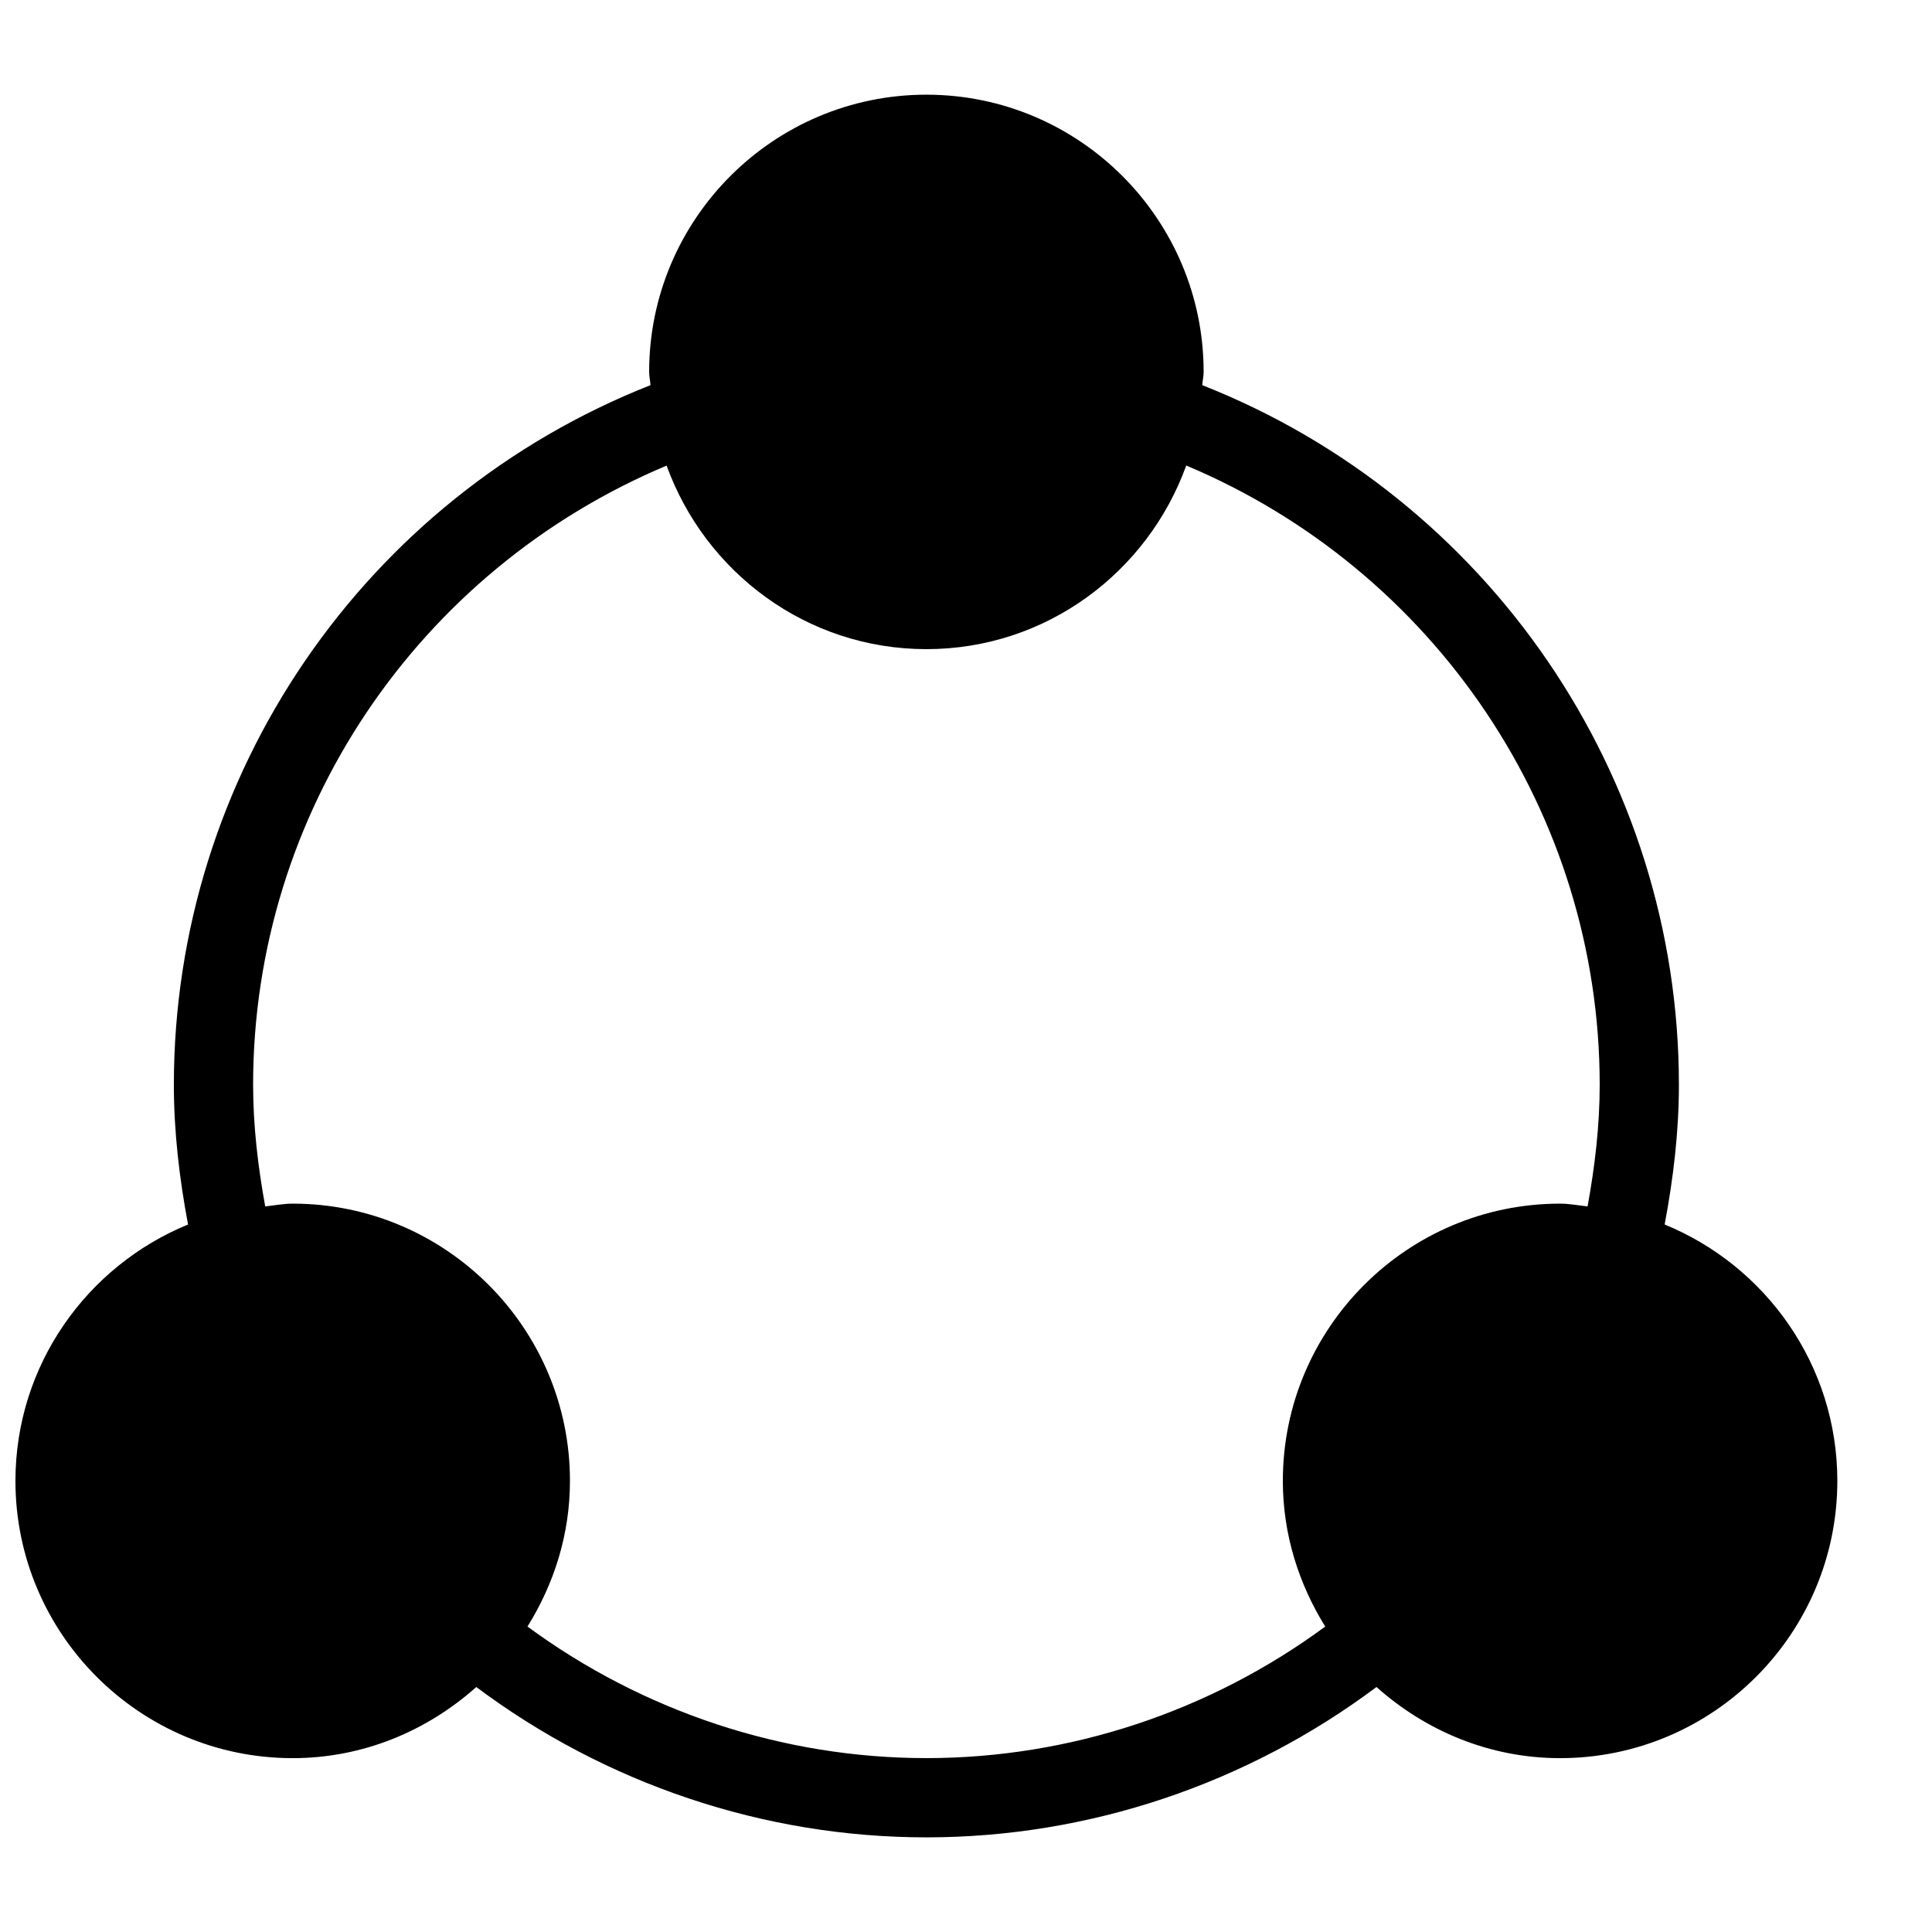 <?xml version="1.0" encoding="UTF-8"?>
<!-- Uploaded to: ICON Repo, www.iconrepo.com, Generator: ICON Repo Mixer Tools -->
<svg width="800px" height="800px" version="1.1" viewBox="144 144 512 512" xmlns="http://www.w3.org/2000/svg">
 <defs>
  <clipPath id="a">
   <path d="m148.09 169h482.91v462h-482.91z"/>
  </clipPath>
 </defs>
 <g clip-path="url(#a)">
  <path d="m585.15 468.5c2.289-12.156 3.777-24.52 3.777-37.008 0-81.973-50.527-155.53-126.31-185.42 0.062-1.18 0.359-2.312 0.359-3.508 0-40.516-32.961-73.473-73.473-73.473-40.516 0-73.473 32.957-73.473 73.473 0 1.195 0.293 2.309 0.355 3.504-75.844 29.914-126.31 103.32-126.31 185.43 0 12.449 1.469 24.812 3.758 37.008-26.785 10.977-45.742 37.262-45.742 67.949 0 40.516 32.957 73.473 73.473 73.473 18.727 0 35.664-7.262 48.66-18.852 34.301 25.676 76.242 39.844 119.28 39.844 43.055 0 84.977-14.168 119.28-39.844 12.992 11.59 29.934 18.852 48.656 18.852 40.516 0 73.473-32.957 73.473-73.473 0-30.688-18.953-56.973-45.762-67.949zm-301.36 106.55c7.012-11.25 11.254-24.391 11.254-38.605 0-40.512-32.957-73.469-73.473-73.469-2.5 0-4.848 0.484-7.285 0.734-1.93-10.602-3.211-21.371-3.211-32.223 0-72.152 43.77-136.45 109.58-164.1 10.246 28.258 37.094 48.641 68.855 48.641 31.762 0 58.629-20.383 68.855-48.66 65.785 27.645 109.57 92.09 109.57 164.12 0 10.895-1.281 21.645-3.211 32.223-2.434-0.254-4.785-0.734-7.285-0.734-40.516 0-73.473 32.957-73.473 73.473 0 14.191 4.242 27.352 11.23 38.605-30.477 22.457-67.594 34.863-105.69 34.863-38.082 0-75.195-12.406-105.72-34.867z"/>
 </g>
</svg>